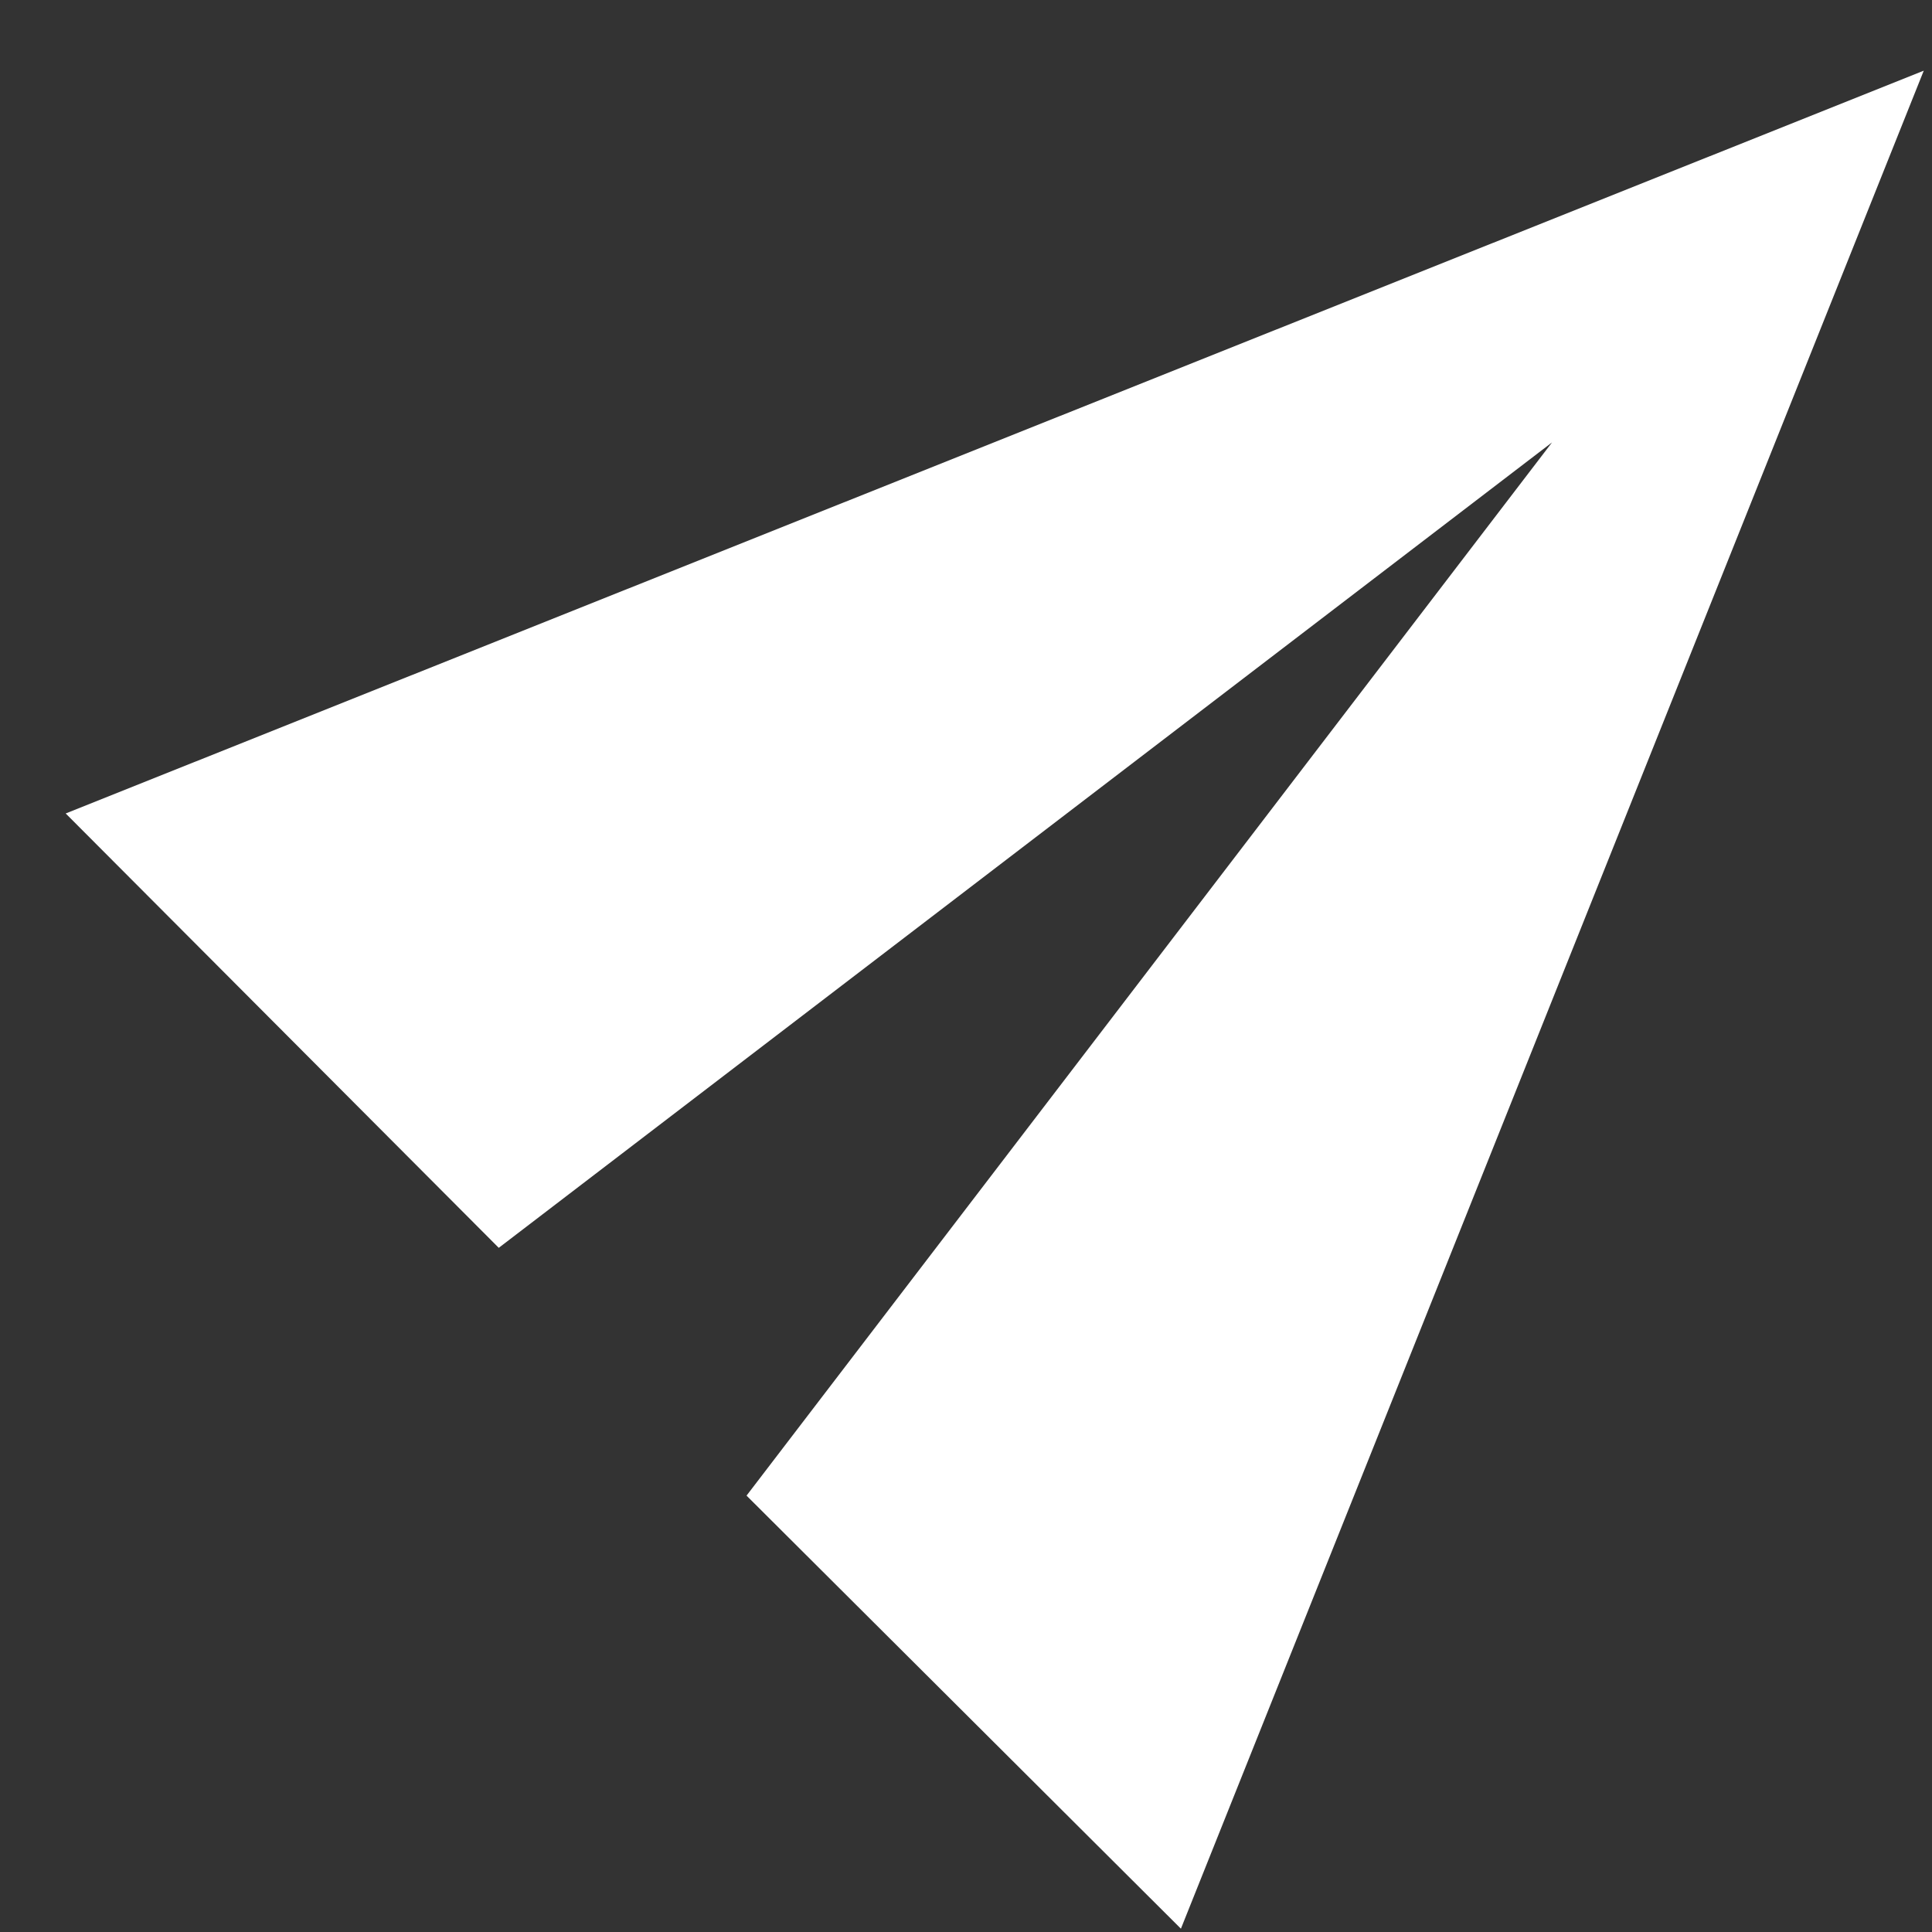<?xml version="1.0" encoding="UTF-8"?>
<svg width="21px" height="21px" viewBox="0 0 21 21" version="1.1" xmlns="http://www.w3.org/2000/svg" xmlns:xlink="http://www.w3.org/1999/xlink">
    <rect x="0" y="0" width="21" height="21" fill="#333333" stroke="none"/>
    <!-- Generator: Sketch 48.2 (47327) - http://www.bohemiancoding.com/sketch -->
    <defs></defs>
    <g id="Tablet/BlogArticle" stroke="none" stroke-width="1" fill="none" fill-rule="evenodd" transform="translate(-625, -3732)">
        <g id="Group" transform="translate(518, 3726)" fill="#FFFFFF">
            <g id="ui-/-letter-copy-2" transform="translate(121.142, 14.142) rotate(-45) translate(-121.142, -14.142) translate(111.142, 4.142)">
                <polygon id="Page-1" points="0.01 1 0 7.667 14.286 9.572 0 11.476 0.01 18.143 20 9.572"></polygon>
            </g>
        </g>
    </g>
</svg>
